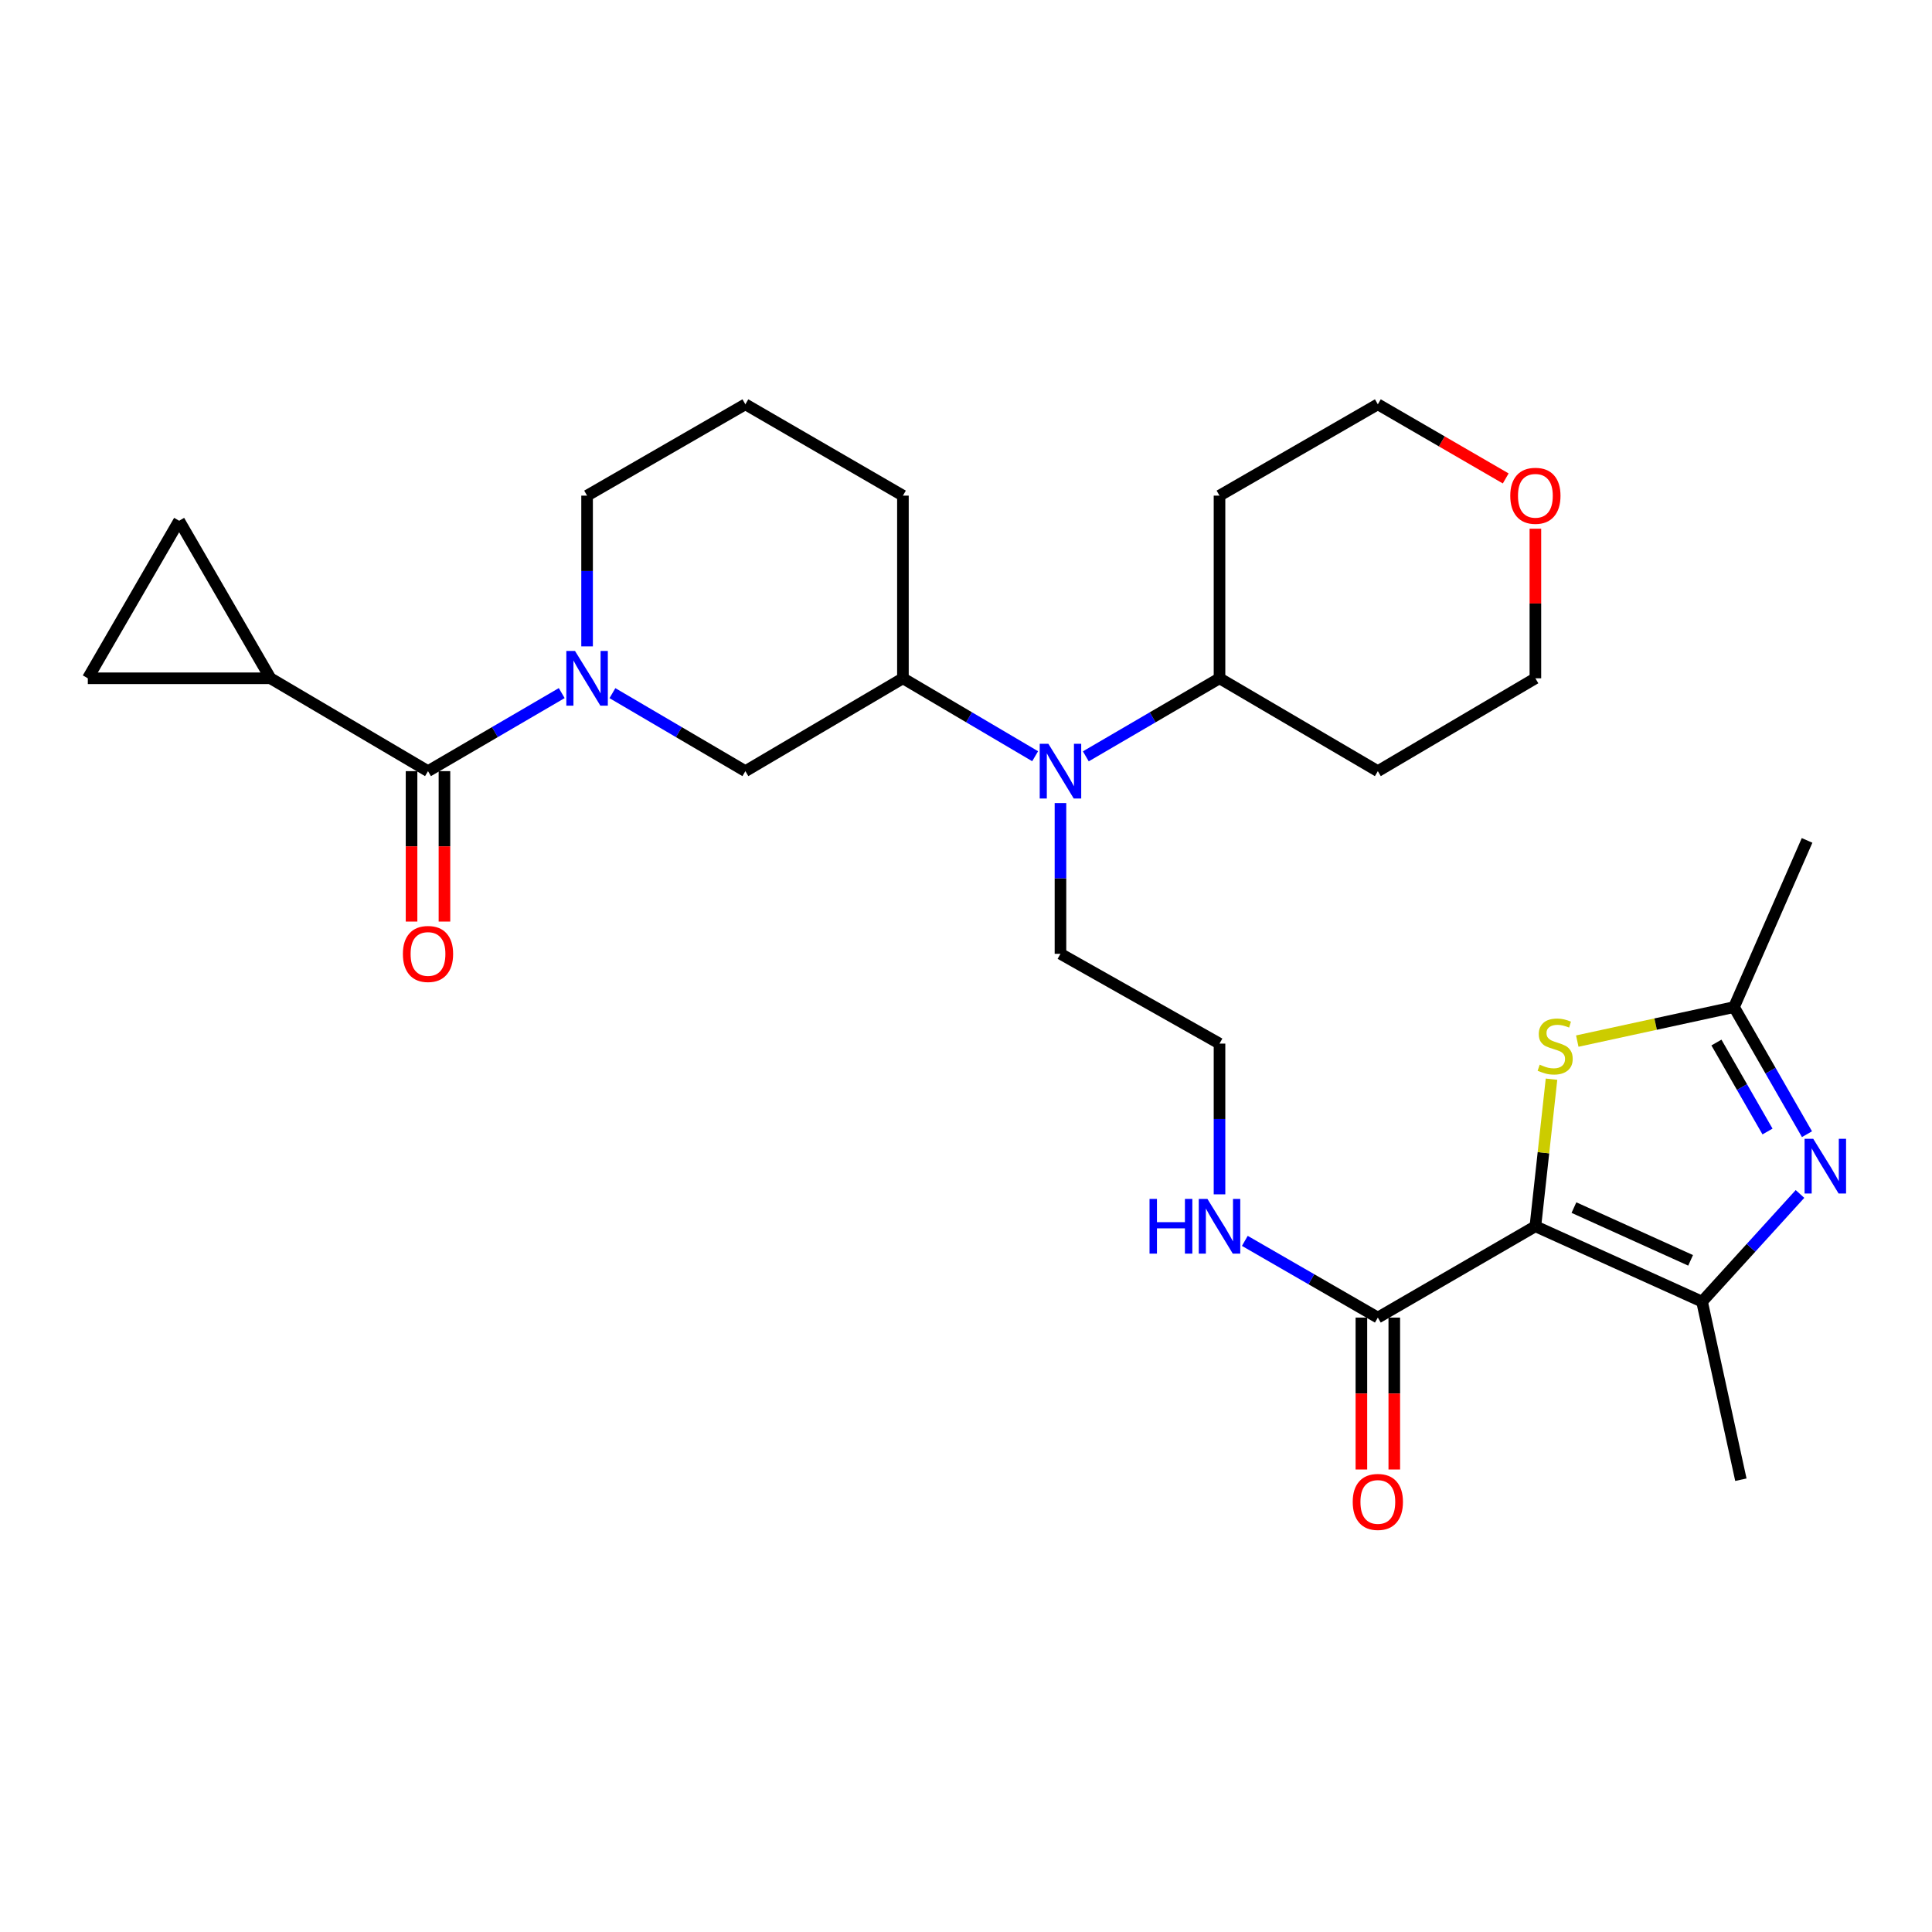 <?xml version='1.0' encoding='iso-8859-1'?>
<svg version='1.1' baseProfile='full'
              xmlns='http://www.w3.org/2000/svg'
                      xmlns:rdkit='http://www.rdkit.org/xml'
                      xmlns:xlink='http://www.w3.org/1999/xlink'
                  xml:space='preserve'
width='1000px' height='1000px' viewBox='0 0 1000 1000'>
<!-- END OF HEADER -->
<rect style='opacity:1.0;fill:#FFFFFF;stroke:none' width='1000' height='1000' x='0' y='0'> </rect>
<path class='bond-0' d='M 794.712,634.715 L 880.978,673.723' style='fill:none;fill-rule:evenodd;stroke:#000000;stroke-width:6px;stroke-linecap:butt;stroke-linejoin:miter;stroke-opacity:1' />
<path class='bond-0' d='M 814.668,625.049 L 875.054,652.355' style='fill:none;fill-rule:evenodd;stroke:#000000;stroke-width:6px;stroke-linecap:butt;stroke-linejoin:miter;stroke-opacity:1' />
<path class='bond-3' d='M 794.712,634.715 L 798.886,596.649' style='fill:none;fill-rule:evenodd;stroke:#000000;stroke-width:6px;stroke-linecap:butt;stroke-linejoin:miter;stroke-opacity:1' />
<path class='bond-3' d='M 798.886,596.649 L 803.06,558.582' style='fill:none;fill-rule:evenodd;stroke:#CCCC00;stroke-width:6px;stroke-linecap:butt;stroke-linejoin:miter;stroke-opacity:1' />
<path class='bond-6' d='M 794.712,634.715 L 713.167,681.983' style='fill:none;fill-rule:evenodd;stroke:#000000;stroke-width:6px;stroke-linecap:butt;stroke-linejoin:miter;stroke-opacity:1' />
<path class='bond-1' d='M 880.978,673.723 L 906.325,645.861' style='fill:none;fill-rule:evenodd;stroke:#000000;stroke-width:6px;stroke-linecap:butt;stroke-linejoin:miter;stroke-opacity:1' />
<path class='bond-1' d='M 906.325,645.861 L 931.673,617.999' style='fill:none;fill-rule:evenodd;stroke:#0000FF;stroke-width:6px;stroke-linecap:butt;stroke-linejoin:miter;stroke-opacity:1' />
<path class='bond-19' d='M 880.978,673.723 L 901.073,765.893' style='fill:none;fill-rule:evenodd;stroke:#000000;stroke-width:6px;stroke-linecap:butt;stroke-linejoin:miter;stroke-opacity:1' />
<path class='bond-29' d='M 935.292,587.055 L 916.408,554.162' style='fill:none;fill-rule:evenodd;stroke:#0000FF;stroke-width:6px;stroke-linecap:butt;stroke-linejoin:miter;stroke-opacity:1' />
<path class='bond-29' d='M 916.408,554.162 L 897.525,521.268' style='fill:none;fill-rule:evenodd;stroke:#000000;stroke-width:6px;stroke-linecap:butt;stroke-linejoin:miter;stroke-opacity:1' />
<path class='bond-29' d='M 914.858,585.666 L 901.639,562.64' style='fill:none;fill-rule:evenodd;stroke:#0000FF;stroke-width:6px;stroke-linecap:butt;stroke-linejoin:miter;stroke-opacity:1' />
<path class='bond-29' d='M 901.639,562.64 L 888.421,539.615' style='fill:none;fill-rule:evenodd;stroke:#000000;stroke-width:6px;stroke-linecap:butt;stroke-linejoin:miter;stroke-opacity:1' />
<path class='bond-2' d='M 316.988,358.776 L 351.397,378.96' style='fill:none;fill-rule:evenodd;stroke:#0000FF;stroke-width:6px;stroke-linecap:butt;stroke-linejoin:miter;stroke-opacity:1' />
<path class='bond-2' d='M 351.397,378.96 L 385.806,399.145' style='fill:none;fill-rule:evenodd;stroke:#000000;stroke-width:6px;stroke-linecap:butt;stroke-linejoin:miter;stroke-opacity:1' />
<path class='bond-4' d='M 290.75,358.743 L 256.142,378.944' style='fill:none;fill-rule:evenodd;stroke:#0000FF;stroke-width:6px;stroke-linecap:butt;stroke-linejoin:miter;stroke-opacity:1' />
<path class='bond-4' d='M 256.142,378.944 L 221.534,399.145' style='fill:none;fill-rule:evenodd;stroke:#000000;stroke-width:6px;stroke-linecap:butt;stroke-linejoin:miter;stroke-opacity:1' />
<path class='bond-31' d='M 303.873,334.559 L 303.873,295.549' style='fill:none;fill-rule:evenodd;stroke:#0000FF;stroke-width:6px;stroke-linecap:butt;stroke-linejoin:miter;stroke-opacity:1' />
<path class='bond-31' d='M 303.873,295.549 L 303.873,256.539' style='fill:none;fill-rule:evenodd;stroke:#000000;stroke-width:6px;stroke-linecap:butt;stroke-linejoin:miter;stroke-opacity:1' />
<path class='bond-5' d='M 816.397,538.87 L 856.961,530.069' style='fill:none;fill-rule:evenodd;stroke:#CCCC00;stroke-width:6px;stroke-linecap:butt;stroke-linejoin:miter;stroke-opacity:1' />
<path class='bond-5' d='M 856.961,530.069 L 897.525,521.268' style='fill:none;fill-rule:evenodd;stroke:#000000;stroke-width:6px;stroke-linecap:butt;stroke-linejoin:miter;stroke-opacity:1' />
<path class='bond-7' d='M 221.534,399.145 L 139.999,351.083' style='fill:none;fill-rule:evenodd;stroke:#000000;stroke-width:6px;stroke-linecap:butt;stroke-linejoin:miter;stroke-opacity:1' />
<path class='bond-13' d='M 213.019,399.145 L 213.019,438.075' style='fill:none;fill-rule:evenodd;stroke:#000000;stroke-width:6px;stroke-linecap:butt;stroke-linejoin:miter;stroke-opacity:1' />
<path class='bond-13' d='M 213.019,438.075 L 213.019,477.005' style='fill:none;fill-rule:evenodd;stroke:#FF0000;stroke-width:6px;stroke-linecap:butt;stroke-linejoin:miter;stroke-opacity:1' />
<path class='bond-13' d='M 230.049,399.145 L 230.049,438.075' style='fill:none;fill-rule:evenodd;stroke:#000000;stroke-width:6px;stroke-linecap:butt;stroke-linejoin:miter;stroke-opacity:1' />
<path class='bond-13' d='M 230.049,438.075 L 230.049,477.005' style='fill:none;fill-rule:evenodd;stroke:#FF0000;stroke-width:6px;stroke-linecap:butt;stroke-linejoin:miter;stroke-opacity:1' />
<path class='bond-24' d='M 897.525,521.268 L 935.341,434.993' style='fill:none;fill-rule:evenodd;stroke:#000000;stroke-width:6px;stroke-linecap:butt;stroke-linejoin:miter;stroke-opacity:1' />
<path class='bond-14' d='M 704.652,681.983 L 704.652,721.296' style='fill:none;fill-rule:evenodd;stroke:#000000;stroke-width:6px;stroke-linecap:butt;stroke-linejoin:miter;stroke-opacity:1' />
<path class='bond-14' d='M 704.652,721.296 L 704.652,760.609' style='fill:none;fill-rule:evenodd;stroke:#FF0000;stroke-width:6px;stroke-linecap:butt;stroke-linejoin:miter;stroke-opacity:1' />
<path class='bond-14' d='M 721.682,681.983 L 721.682,721.296' style='fill:none;fill-rule:evenodd;stroke:#000000;stroke-width:6px;stroke-linecap:butt;stroke-linejoin:miter;stroke-opacity:1' />
<path class='bond-14' d='M 721.682,721.296 L 721.682,760.609' style='fill:none;fill-rule:evenodd;stroke:#FF0000;stroke-width:6px;stroke-linecap:butt;stroke-linejoin:miter;stroke-opacity:1' />
<path class='bond-16' d='M 713.167,681.983 L 678.744,662.128' style='fill:none;fill-rule:evenodd;stroke:#000000;stroke-width:6px;stroke-linecap:butt;stroke-linejoin:miter;stroke-opacity:1' />
<path class='bond-16' d='M 678.744,662.128 L 644.321,642.274' style='fill:none;fill-rule:evenodd;stroke:#0000FF;stroke-width:6px;stroke-linecap:butt;stroke-linejoin:miter;stroke-opacity:1' />
<path class='bond-11' d='M 139.999,351.083 L 45.455,351.083' style='fill:none;fill-rule:evenodd;stroke:#000000;stroke-width:6px;stroke-linecap:butt;stroke-linejoin:miter;stroke-opacity:1' />
<path class='bond-12' d='M 139.999,351.083 L 92.722,269.538' style='fill:none;fill-rule:evenodd;stroke:#000000;stroke-width:6px;stroke-linecap:butt;stroke-linejoin:miter;stroke-opacity:1' />
<path class='bond-8' d='M 385.806,399.145 L 467.351,351.083' style='fill:none;fill-rule:evenodd;stroke:#000000;stroke-width:6px;stroke-linecap:butt;stroke-linejoin:miter;stroke-opacity:1' />
<path class='bond-9' d='M 548.895,415.668 L 548.895,454.679' style='fill:none;fill-rule:evenodd;stroke:#0000FF;stroke-width:6px;stroke-linecap:butt;stroke-linejoin:miter;stroke-opacity:1' />
<path class='bond-9' d='M 548.895,454.679 L 548.895,493.689' style='fill:none;fill-rule:evenodd;stroke:#000000;stroke-width:6px;stroke-linecap:butt;stroke-linejoin:miter;stroke-opacity:1' />
<path class='bond-10' d='M 535.789,391.42 L 501.57,371.251' style='fill:none;fill-rule:evenodd;stroke:#0000FF;stroke-width:6px;stroke-linecap:butt;stroke-linejoin:miter;stroke-opacity:1' />
<path class='bond-10' d='M 501.57,371.251 L 467.351,351.083' style='fill:none;fill-rule:evenodd;stroke:#000000;stroke-width:6px;stroke-linecap:butt;stroke-linejoin:miter;stroke-opacity:1' />
<path class='bond-15' d='M 562.018,391.483 L 596.617,371.283' style='fill:none;fill-rule:evenodd;stroke:#0000FF;stroke-width:6px;stroke-linecap:butt;stroke-linejoin:miter;stroke-opacity:1' />
<path class='bond-15' d='M 596.617,371.283 L 631.216,351.083' style='fill:none;fill-rule:evenodd;stroke:#000000;stroke-width:6px;stroke-linecap:butt;stroke-linejoin:miter;stroke-opacity:1' />
<path class='bond-25' d='M 467.351,351.083 L 467.351,256.539' style='fill:none;fill-rule:evenodd;stroke:#000000;stroke-width:6px;stroke-linecap:butt;stroke-linejoin:miter;stroke-opacity:1' />
<path class='bond-32' d='M 45.455,351.083 L 92.722,269.538' style='fill:none;fill-rule:evenodd;stroke:#000000;stroke-width:6px;stroke-linecap:butt;stroke-linejoin:miter;stroke-opacity:1' />
<path class='bond-20' d='M 631.216,351.083 L 713.167,399.145' style='fill:none;fill-rule:evenodd;stroke:#000000;stroke-width:6px;stroke-linecap:butt;stroke-linejoin:miter;stroke-opacity:1' />
<path class='bond-21' d='M 631.216,351.083 L 631.216,256.539' style='fill:none;fill-rule:evenodd;stroke:#000000;stroke-width:6px;stroke-linecap:butt;stroke-linejoin:miter;stroke-opacity:1' />
<path class='bond-22' d='M 631.216,618.192 L 631.216,579.181' style='fill:none;fill-rule:evenodd;stroke:#0000FF;stroke-width:6px;stroke-linecap:butt;stroke-linejoin:miter;stroke-opacity:1' />
<path class='bond-22' d='M 631.216,579.181 L 631.216,540.171' style='fill:none;fill-rule:evenodd;stroke:#000000;stroke-width:6px;stroke-linecap:butt;stroke-linejoin:miter;stroke-opacity:1' />
<path class='bond-17' d='M 779.356,247.637 L 746.261,228.454' style='fill:none;fill-rule:evenodd;stroke:#FF0000;stroke-width:6px;stroke-linecap:butt;stroke-linejoin:miter;stroke-opacity:1' />
<path class='bond-17' d='M 746.261,228.454 L 713.167,209.271' style='fill:none;fill-rule:evenodd;stroke:#000000;stroke-width:6px;stroke-linecap:butt;stroke-linejoin:miter;stroke-opacity:1' />
<path class='bond-30' d='M 794.712,273.662 L 794.712,312.373' style='fill:none;fill-rule:evenodd;stroke:#FF0000;stroke-width:6px;stroke-linecap:butt;stroke-linejoin:miter;stroke-opacity:1' />
<path class='bond-30' d='M 794.712,312.373 L 794.712,351.083' style='fill:none;fill-rule:evenodd;stroke:#000000;stroke-width:6px;stroke-linecap:butt;stroke-linejoin:miter;stroke-opacity:1' />
<path class='bond-18' d='M 303.873,256.539 L 385.806,209.271' style='fill:none;fill-rule:evenodd;stroke:#000000;stroke-width:6px;stroke-linecap:butt;stroke-linejoin:miter;stroke-opacity:1' />
<path class='bond-28' d='M 713.167,399.145 L 794.712,351.083' style='fill:none;fill-rule:evenodd;stroke:#000000;stroke-width:6px;stroke-linecap:butt;stroke-linejoin:miter;stroke-opacity:1' />
<path class='bond-27' d='M 631.216,256.539 L 713.167,209.271' style='fill:none;fill-rule:evenodd;stroke:#000000;stroke-width:6px;stroke-linecap:butt;stroke-linejoin:miter;stroke-opacity:1' />
<path class='bond-23' d='M 631.216,540.171 L 548.895,493.689' style='fill:none;fill-rule:evenodd;stroke:#000000;stroke-width:6px;stroke-linecap:butt;stroke-linejoin:miter;stroke-opacity:1' />
<path class='bond-26' d='M 467.351,256.539 L 385.806,209.271' style='fill:none;fill-rule:evenodd;stroke:#000000;stroke-width:6px;stroke-linecap:butt;stroke-linejoin:miter;stroke-opacity:1' />
<path  class='atom-2' d='M 938.523 589.428
L 947.803 604.428
Q 948.723 605.908, 950.203 608.588
Q 951.683 611.268, 951.763 611.428
L 951.763 589.428
L 955.523 589.428
L 955.523 617.748
L 951.643 617.748
L 941.683 601.348
Q 940.523 599.428, 939.283 597.228
Q 938.083 595.028, 937.723 594.348
L 937.723 617.748
L 934.043 617.748
L 934.043 589.428
L 938.523 589.428
' fill='#0000FF'/>
<path  class='atom-3' d='M 297.613 336.923
L 306.893 351.923
Q 307.813 353.403, 309.293 356.083
Q 310.773 358.763, 310.853 358.923
L 310.853 336.923
L 314.613 336.923
L 314.613 365.243
L 310.733 365.243
L 300.773 348.843
Q 299.613 346.923, 298.373 344.723
Q 297.173 342.523, 296.813 341.843
L 296.813 365.243
L 293.133 365.243
L 293.133 336.923
L 297.613 336.923
' fill='#0000FF'/>
<path  class='atom-4' d='M 796.949 551.074
Q 797.269 551.194, 798.589 551.754
Q 799.909 552.314, 801.349 552.674
Q 802.829 552.994, 804.269 552.994
Q 806.949 552.994, 808.509 551.714
Q 810.069 550.394, 810.069 548.114
Q 810.069 546.554, 809.269 545.594
Q 808.509 544.634, 807.309 544.114
Q 806.109 543.594, 804.109 542.994
Q 801.589 542.234, 800.069 541.514
Q 798.589 540.794, 797.509 539.274
Q 796.469 537.754, 796.469 535.194
Q 796.469 531.634, 798.869 529.434
Q 801.309 527.234, 806.109 527.234
Q 809.389 527.234, 813.109 528.794
L 812.189 531.874
Q 808.789 530.474, 806.229 530.474
Q 803.469 530.474, 801.949 531.634
Q 800.429 532.754, 800.469 534.714
Q 800.469 536.234, 801.229 537.154
Q 802.029 538.074, 803.149 538.594
Q 804.309 539.114, 806.229 539.714
Q 808.789 540.514, 810.309 541.314
Q 811.829 542.114, 812.909 543.754
Q 814.029 545.354, 814.029 548.114
Q 814.029 552.034, 811.389 554.154
Q 808.789 556.234, 804.429 556.234
Q 801.909 556.234, 799.989 555.674
Q 798.109 555.154, 795.869 554.234
L 796.949 551.074
' fill='#CCCC00'/>
<path  class='atom-10' d='M 542.635 384.985
L 551.915 399.985
Q 552.835 401.465, 554.315 404.145
Q 555.795 406.825, 555.875 406.985
L 555.875 384.985
L 559.635 384.985
L 559.635 413.305
L 555.755 413.305
L 545.795 396.905
Q 544.635 394.985, 543.395 392.785
Q 542.195 390.585, 541.835 389.905
L 541.835 413.305
L 538.155 413.305
L 538.155 384.985
L 542.635 384.985
' fill='#0000FF'/>
<path  class='atom-14' d='M 208.534 493.769
Q 208.534 486.969, 211.894 483.169
Q 215.254 479.369, 221.534 479.369
Q 227.814 479.369, 231.174 483.169
Q 234.534 486.969, 234.534 493.769
Q 234.534 500.649, 231.134 504.569
Q 227.734 508.449, 221.534 508.449
Q 215.294 508.449, 211.894 504.569
Q 208.534 500.689, 208.534 493.769
M 221.534 505.249
Q 225.854 505.249, 228.174 502.369
Q 230.534 499.449, 230.534 493.769
Q 230.534 488.209, 228.174 485.409
Q 225.854 482.569, 221.534 482.569
Q 217.214 482.569, 214.854 485.369
Q 212.534 488.169, 212.534 493.769
Q 212.534 499.489, 214.854 502.369
Q 217.214 505.249, 221.534 505.249
' fill='#FF0000'/>
<path  class='atom-15' d='M 700.167 777.392
Q 700.167 770.592, 703.527 766.792
Q 706.887 762.992, 713.167 762.992
Q 719.447 762.992, 722.807 766.792
Q 726.167 770.592, 726.167 777.392
Q 726.167 784.272, 722.767 788.192
Q 719.367 792.072, 713.167 792.072
Q 706.927 792.072, 703.527 788.192
Q 700.167 784.312, 700.167 777.392
M 713.167 788.872
Q 717.487 788.872, 719.807 785.992
Q 722.167 783.072, 722.167 777.392
Q 722.167 771.832, 719.807 769.032
Q 717.487 766.192, 713.167 766.192
Q 708.847 766.192, 706.487 768.992
Q 704.167 771.792, 704.167 777.392
Q 704.167 783.112, 706.487 785.992
Q 708.847 788.872, 713.167 788.872
' fill='#FF0000'/>
<path  class='atom-17' d='M 594.996 620.555
L 598.836 620.555
L 598.836 632.595
L 613.316 632.595
L 613.316 620.555
L 617.156 620.555
L 617.156 648.875
L 613.316 648.875
L 613.316 635.795
L 598.836 635.795
L 598.836 648.875
L 594.996 648.875
L 594.996 620.555
' fill='#0000FF'/>
<path  class='atom-17' d='M 624.956 620.555
L 634.236 635.555
Q 635.156 637.035, 636.636 639.715
Q 638.116 642.395, 638.196 642.555
L 638.196 620.555
L 641.956 620.555
L 641.956 648.875
L 638.076 648.875
L 628.116 632.475
Q 626.956 630.555, 625.716 628.355
Q 624.516 626.155, 624.156 625.475
L 624.156 648.875
L 620.476 648.875
L 620.476 620.555
L 624.956 620.555
' fill='#0000FF'/>
<path  class='atom-18' d='M 781.712 256.619
Q 781.712 249.819, 785.072 246.019
Q 788.432 242.219, 794.712 242.219
Q 800.992 242.219, 804.352 246.019
Q 807.712 249.819, 807.712 256.619
Q 807.712 263.499, 804.312 267.419
Q 800.912 271.299, 794.712 271.299
Q 788.472 271.299, 785.072 267.419
Q 781.712 263.539, 781.712 256.619
M 794.712 268.099
Q 799.032 268.099, 801.352 265.219
Q 803.712 262.299, 803.712 256.619
Q 803.712 251.059, 801.352 248.259
Q 799.032 245.419, 794.712 245.419
Q 790.392 245.419, 788.032 248.219
Q 785.712 251.019, 785.712 256.619
Q 785.712 262.339, 788.032 265.219
Q 790.392 268.099, 794.712 268.099
' fill='#FF0000'/>
</svg>
